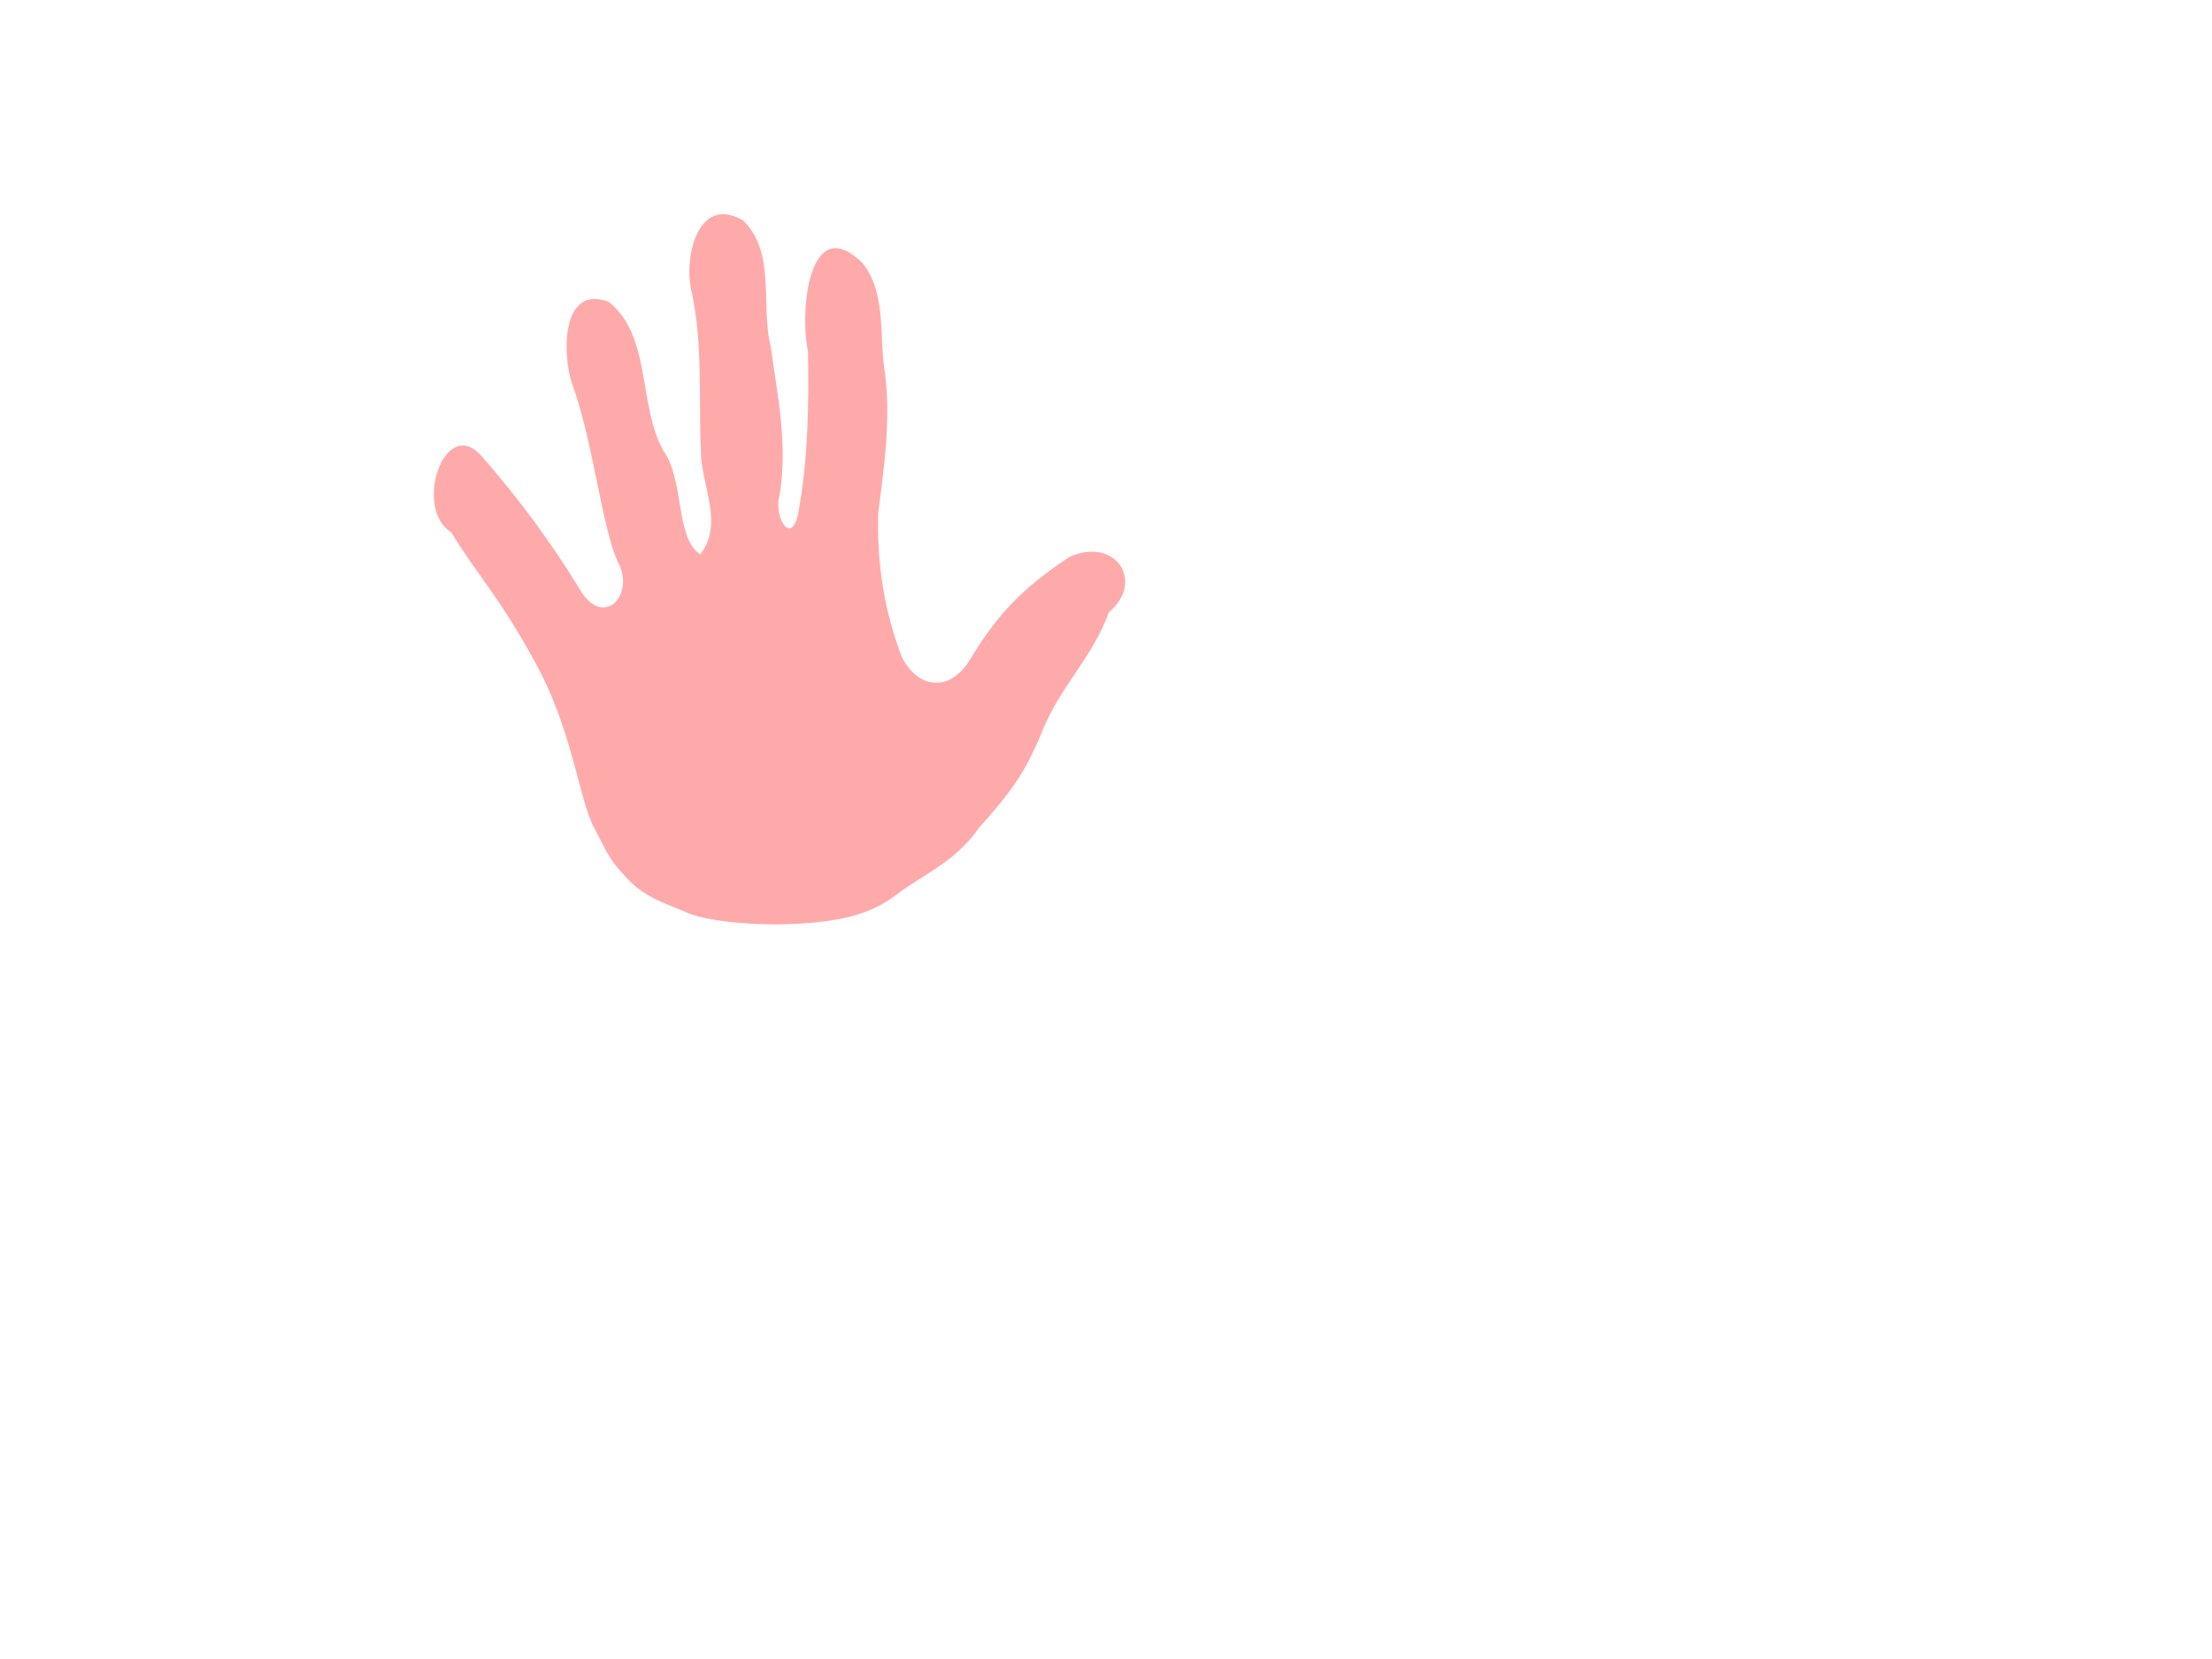<?xml version="1.0"?><svg width="640" height="480" xmlns="http://www.w3.org/2000/svg">
 <title>Pink Handprint</title>
 <g>
  <title>Layer 1</title>
  <path id="svg_5" d="m231.084,267.249c-12.97,0.753 -26.926,-0.781 -32.204,-3.161c-5.277,-2.38 -11.933,-4.009 -17.405,-9.89c-5.471,-5.88 -5.125,-6.259 -9.602,-14.758c-4.477,-8.5 -6.119,-27.791 -16.85,-47.477c-10.73,-19.685 -16.733,-25.23 -24.472,-37.951c-11.098,-6.858 -1.893,-34.175 8.79,-22.044c10.335,11.736 20.414,25.309 28.479,38.685c6.836,11.337 15.816,1.553 11.142,-7.663c-4.675,-9.216 -7.278,-35.44 -13.591,-52.419c-2.736,-8.725 -2.766,-28.353 10.784,-23.242c12.442,10.114 8.374,29.602 15.734,43.013c6.185,8.413 3.437,25.468 10.74,30.034c7.023,-9.139 0.043,-20.088 0.148,-30.196c-0.663,-15.246 0.609,-30.626 -2.647,-45.65c-2.471,-9.858 1.737,-28.386 14.843,-20.763c9.613,9.281 5.033,24.494 8.006,36.435c2.025,14.288 5.019,28.652 2.558,43.112c-1.832,6.672 3.893,15.414 5.63,3.973c2.659,-15 2.861,-30.489 2.609,-45.722c-2.445,-10.981 0.101,-40.745 15.757,-25.497c7.133,9.04 4.673,21.364 6.57,32.117c1.623,13.405 -0.269,26.758 -1.979,40.01c-0.473,13.248 1.375,26.824 5.853,39.219c2.569,9.441 13.303,15.67 20.933,3.021c7.629,-12.648 14.996,-20.349 28.443,-29.257c13.328,-6.093 22.1,7.085 11.469,15.967c-4.779,13.262 -13.906,21.136 -19.246,34.359c-5.341,13.223 -10.417,19.108 -18.429,28.137c-6.9,9.956 -16.604,13.638 -23.661,19.126c-7.057,5.489 -15.433,7.728 -28.402,8.48z" fill="#ffaaaa"/>
 </g>
</svg>